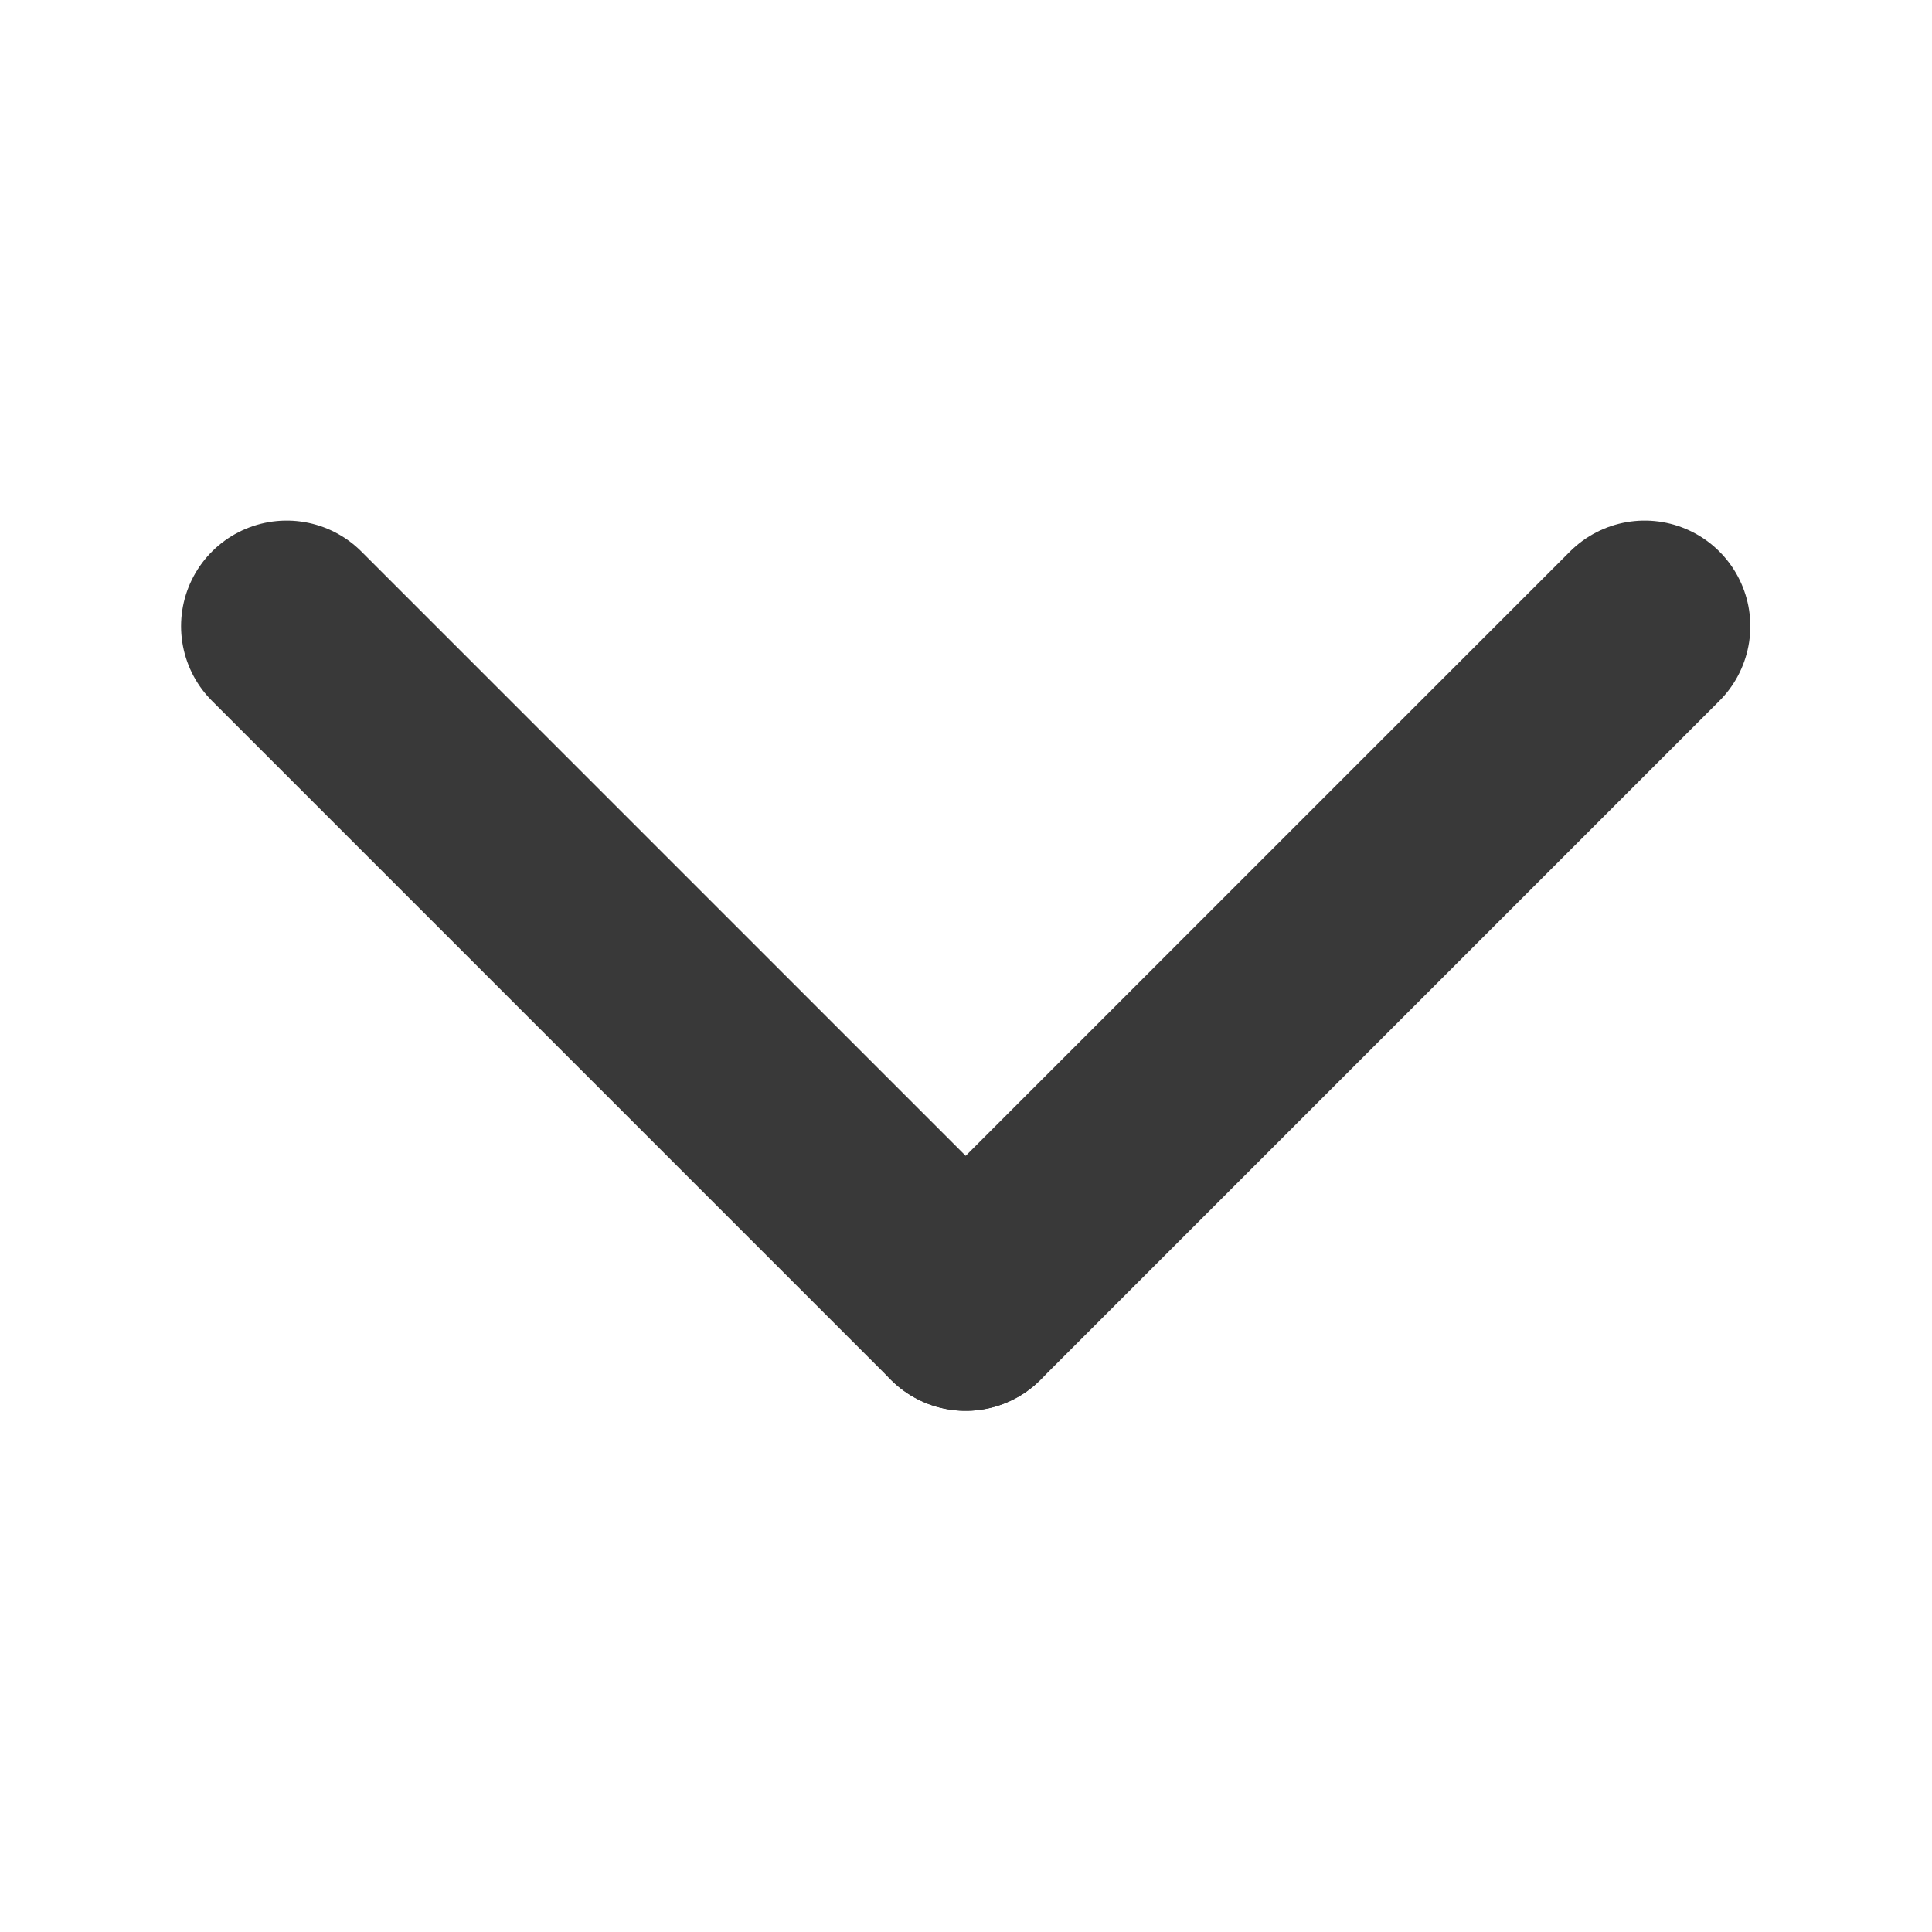 <?xml version="1.0" encoding="UTF-8"?> <svg xmlns="http://www.w3.org/2000/svg" fill="#393939" width="100pt" height="100pt" viewBox="0 0 100 100"> <g fill="none" stroke="#393939" stroke-linecap="round" stroke-linejoin="round" stroke-width="14"> <path transform="scale(.781)" d="m64 86.5l45-45"></path> <path transform="scale(.781)" d="m64 86.5l-45-45"></path> </g> </svg> 